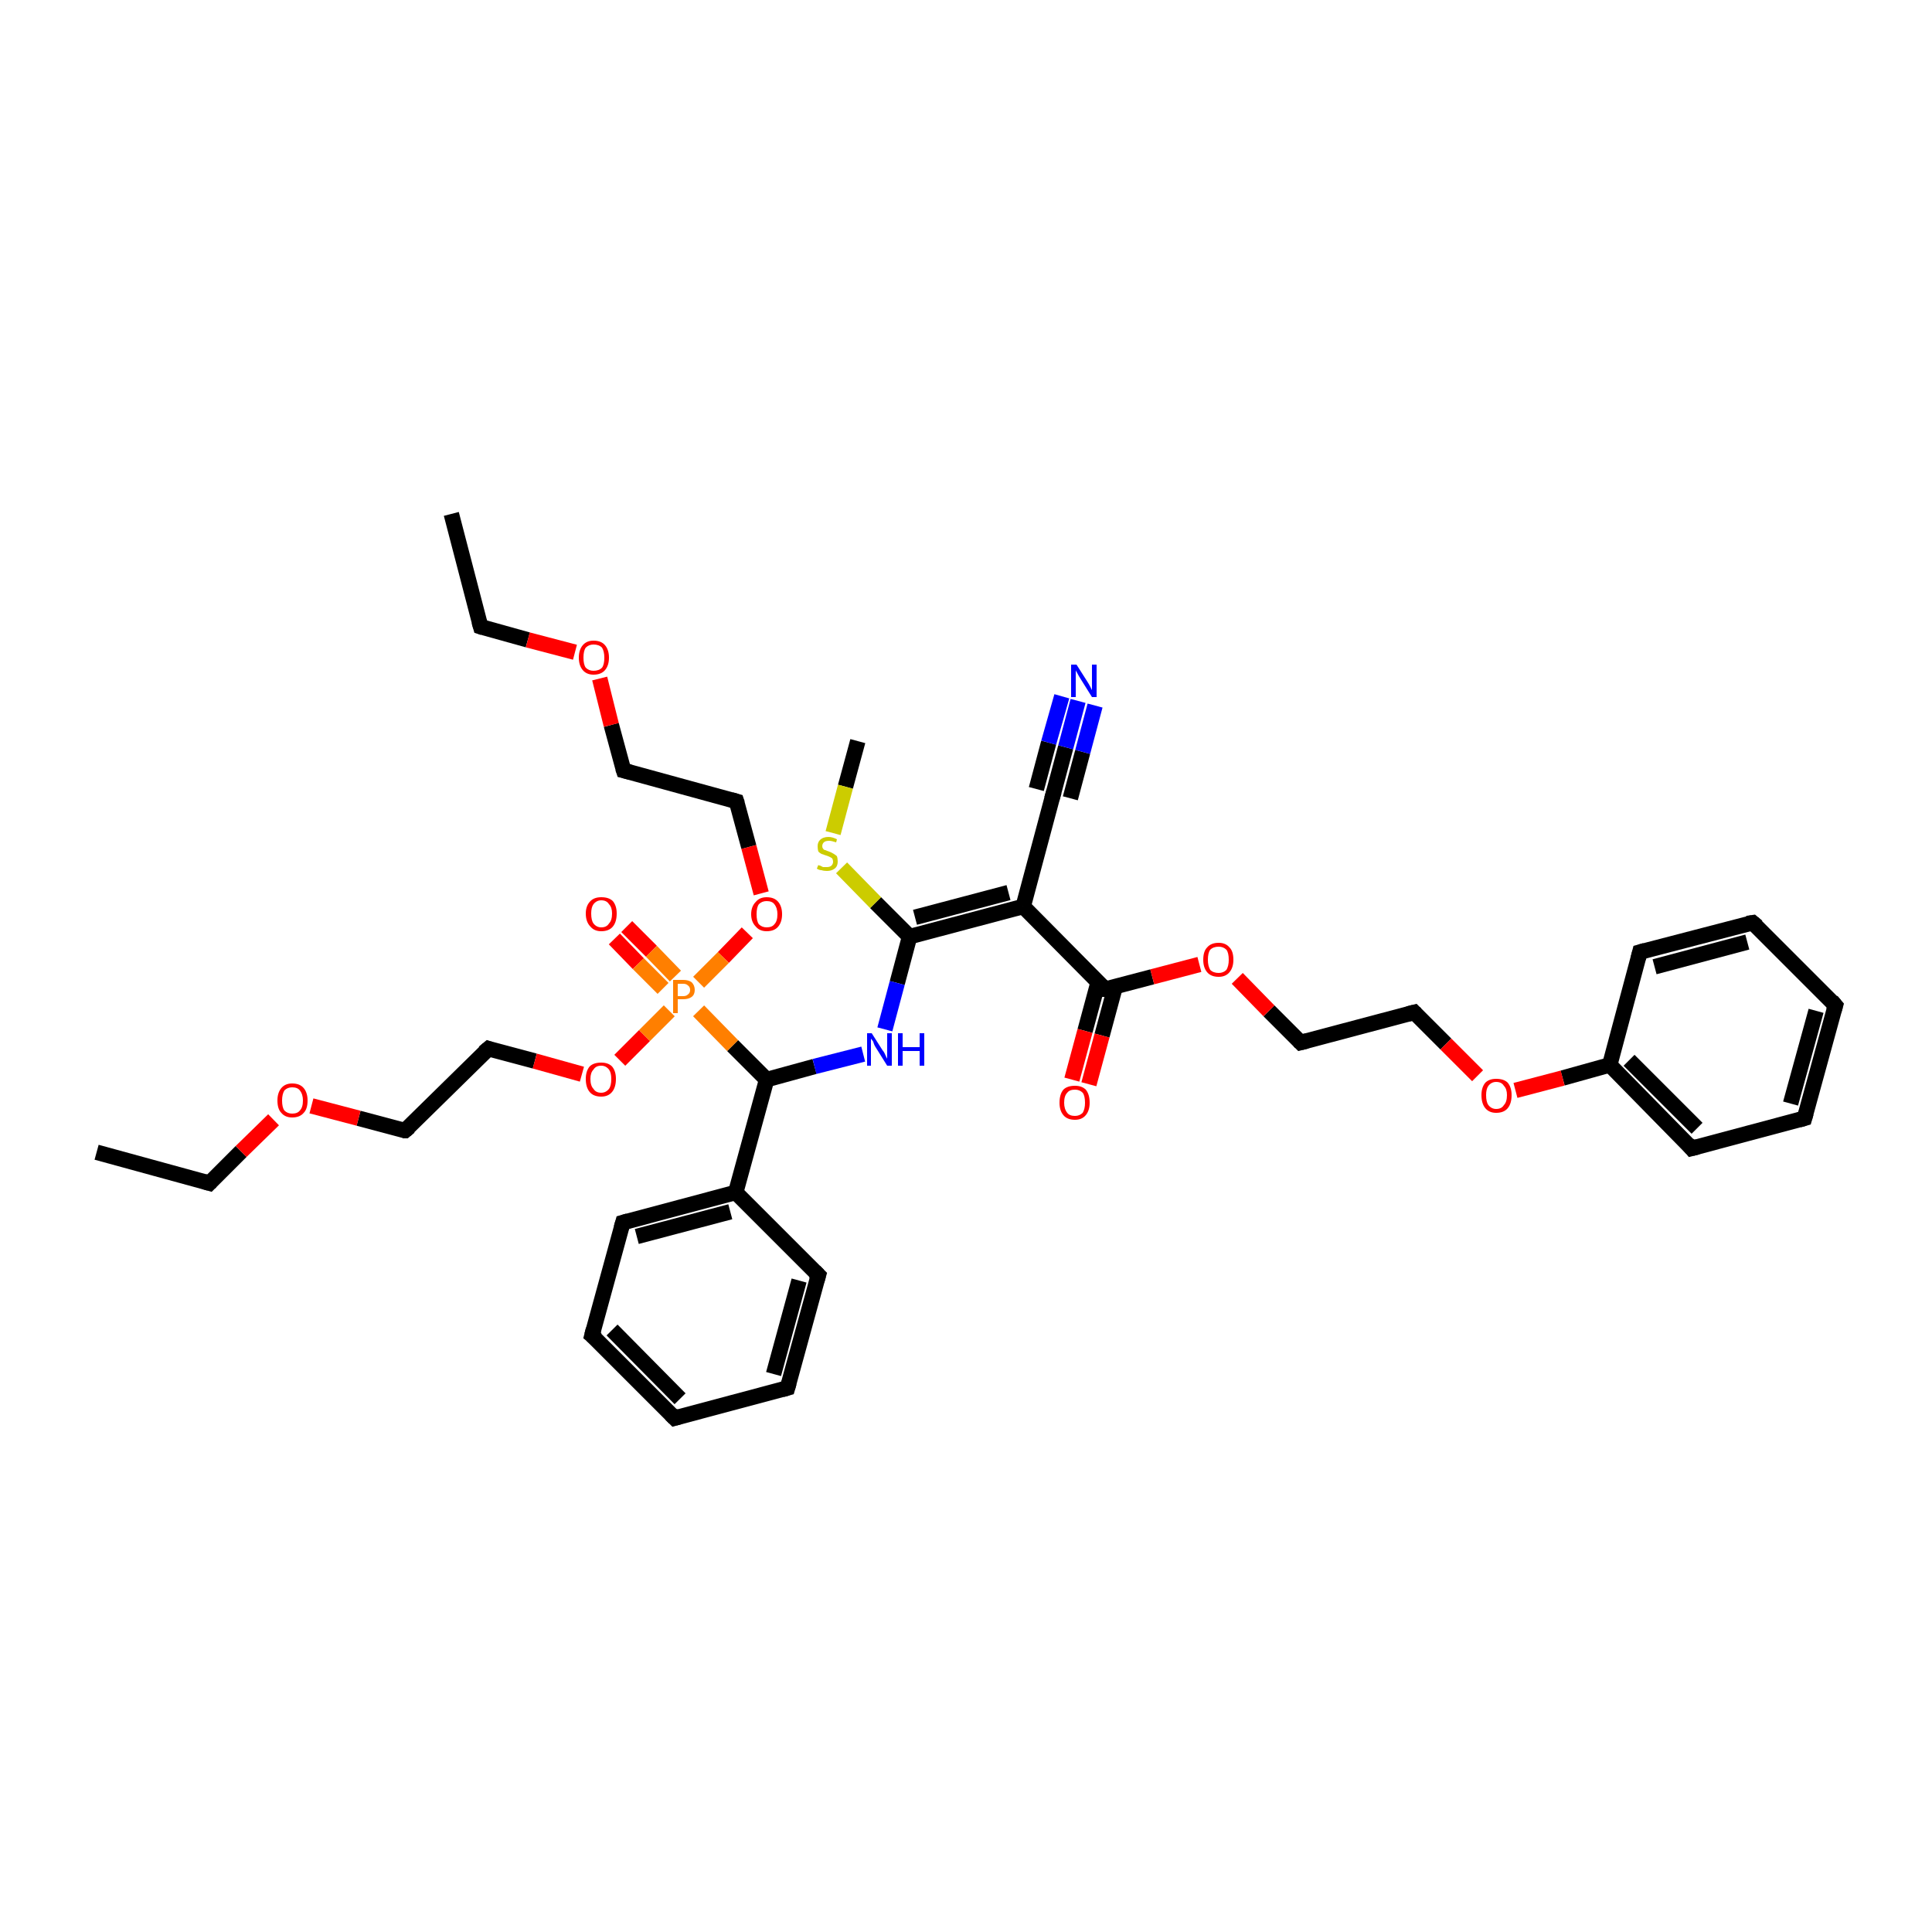 <?xml version='1.0' encoding='iso-8859-1'?>
<svg version='1.1' baseProfile='full'
              xmlns='http://www.w3.org/2000/svg'
                      xmlns:rdkit='http://www.rdkit.org/xml'
                      xmlns:xlink='http://www.w3.org/1999/xlink'
                  xml:space='preserve'
width='250px' height='250px' viewBox='0 0 250 250'>
<!-- END OF HEADER -->
<rect style='opacity:1.0;fill:#FFFFFF;stroke:none' width='250.0' height='250.0' x='0.0' y='0.0'> </rect>
<path class='bond-0 atom-0 atom-3' d='M 58.4,66.5 L 62.2,81.1' style='fill:none;fill-rule:evenodd;stroke:#000000;stroke-width:2.0px;stroke-linecap:butt;stroke-linejoin:miter;stroke-opacity:1' />
<path class='bond-1 atom-1 atom-4' d='M 12.5,149.1 L 27.1,153.1' style='fill:none;fill-rule:evenodd;stroke:#000000;stroke-width:2.0px;stroke-linecap:butt;stroke-linejoin:miter;stroke-opacity:1' />
<path class='bond-2 atom-2 atom-39' d='M 111.0,95.9 L 109.4,101.8' style='fill:none;fill-rule:evenodd;stroke:#000000;stroke-width:2.0px;stroke-linecap:butt;stroke-linejoin:miter;stroke-opacity:1' />
<path class='bond-2 atom-2 atom-39' d='M 109.4,101.8 L 107.8,107.8' style='fill:none;fill-rule:evenodd;stroke:#CCCC00;stroke-width:2.0px;stroke-linecap:butt;stroke-linejoin:miter;stroke-opacity:1' />
<path class='bond-3 atom-3 atom-32' d='M 62.2,81.1 L 68.3,82.8' style='fill:none;fill-rule:evenodd;stroke:#000000;stroke-width:2.0px;stroke-linecap:butt;stroke-linejoin:miter;stroke-opacity:1' />
<path class='bond-3 atom-3 atom-32' d='M 68.3,82.8 L 74.4,84.4' style='fill:none;fill-rule:evenodd;stroke:#FF0000;stroke-width:2.0px;stroke-linecap:butt;stroke-linejoin:miter;stroke-opacity:1' />
<path class='bond-4 atom-4 atom-33' d='M 27.1,153.1 L 31.2,149.0' style='fill:none;fill-rule:evenodd;stroke:#000000;stroke-width:2.0px;stroke-linecap:butt;stroke-linejoin:miter;stroke-opacity:1' />
<path class='bond-4 atom-4 atom-33' d='M 31.2,149.0 L 35.4,144.9' style='fill:none;fill-rule:evenodd;stroke:#FF0000;stroke-width:2.0px;stroke-linecap:butt;stroke-linejoin:miter;stroke-opacity:1' />
<path class='bond-5 atom-5 atom-7' d='M 87.3,183.5 L 76.6,172.8' style='fill:none;fill-rule:evenodd;stroke:#000000;stroke-width:2.0px;stroke-linecap:butt;stroke-linejoin:miter;stroke-opacity:1' />
<path class='bond-5 atom-5 atom-7' d='M 88.0,181.0 L 79.2,172.1' style='fill:none;fill-rule:evenodd;stroke:#000000;stroke-width:2.0px;stroke-linecap:butt;stroke-linejoin:miter;stroke-opacity:1' />
<path class='bond-6 atom-5 atom-8' d='M 87.3,183.5 L 101.9,179.6' style='fill:none;fill-rule:evenodd;stroke:#000000;stroke-width:2.0px;stroke-linecap:butt;stroke-linejoin:miter;stroke-opacity:1' />
<path class='bond-7 atom-6 atom-9' d='M 237.5,130.1 L 233.5,144.7' style='fill:none;fill-rule:evenodd;stroke:#000000;stroke-width:2.0px;stroke-linecap:butt;stroke-linejoin:miter;stroke-opacity:1' />
<path class='bond-7 atom-6 atom-9' d='M 235.0,130.8 L 231.7,142.8' style='fill:none;fill-rule:evenodd;stroke:#000000;stroke-width:2.0px;stroke-linecap:butt;stroke-linejoin:miter;stroke-opacity:1' />
<path class='bond-8 atom-6 atom-10' d='M 237.5,130.1 L 226.8,119.4' style='fill:none;fill-rule:evenodd;stroke:#000000;stroke-width:2.0px;stroke-linecap:butt;stroke-linejoin:miter;stroke-opacity:1' />
<path class='bond-9 atom-7 atom-11' d='M 76.6,172.8 L 80.6,158.2' style='fill:none;fill-rule:evenodd;stroke:#000000;stroke-width:2.0px;stroke-linecap:butt;stroke-linejoin:miter;stroke-opacity:1' />
<path class='bond-10 atom-8 atom-12' d='M 101.9,179.6 L 105.9,165.0' style='fill:none;fill-rule:evenodd;stroke:#000000;stroke-width:2.0px;stroke-linecap:butt;stroke-linejoin:miter;stroke-opacity:1' />
<path class='bond-10 atom-8 atom-12' d='M 100.1,177.8 L 103.4,165.7' style='fill:none;fill-rule:evenodd;stroke:#000000;stroke-width:2.0px;stroke-linecap:butt;stroke-linejoin:miter;stroke-opacity:1' />
<path class='bond-11 atom-9 atom-13' d='M 233.5,144.7 L 218.9,148.6' style='fill:none;fill-rule:evenodd;stroke:#000000;stroke-width:2.0px;stroke-linecap:butt;stroke-linejoin:miter;stroke-opacity:1' />
<path class='bond-12 atom-10 atom-14' d='M 226.8,119.4 L 212.2,123.2' style='fill:none;fill-rule:evenodd;stroke:#000000;stroke-width:2.0px;stroke-linecap:butt;stroke-linejoin:miter;stroke-opacity:1' />
<path class='bond-12 atom-10 atom-14' d='M 226.1,121.9 L 214.1,125.1' style='fill:none;fill-rule:evenodd;stroke:#000000;stroke-width:2.0px;stroke-linecap:butt;stroke-linejoin:miter;stroke-opacity:1' />
<path class='bond-13 atom-11 atom-22' d='M 80.6,158.2 L 95.2,154.3' style='fill:none;fill-rule:evenodd;stroke:#000000;stroke-width:2.0px;stroke-linecap:butt;stroke-linejoin:miter;stroke-opacity:1' />
<path class='bond-13 atom-11 atom-22' d='M 82.4,160.0 L 94.5,156.8' style='fill:none;fill-rule:evenodd;stroke:#000000;stroke-width:2.0px;stroke-linecap:butt;stroke-linejoin:miter;stroke-opacity:1' />
<path class='bond-14 atom-12 atom-22' d='M 105.9,165.0 L 95.2,154.3' style='fill:none;fill-rule:evenodd;stroke:#000000;stroke-width:2.0px;stroke-linecap:butt;stroke-linejoin:miter;stroke-opacity:1' />
<path class='bond-15 atom-13 atom-23' d='M 218.9,148.6 L 208.3,137.8' style='fill:none;fill-rule:evenodd;stroke:#000000;stroke-width:2.0px;stroke-linecap:butt;stroke-linejoin:miter;stroke-opacity:1' />
<path class='bond-15 atom-13 atom-23' d='M 219.6,146.0 L 210.8,137.2' style='fill:none;fill-rule:evenodd;stroke:#000000;stroke-width:2.0px;stroke-linecap:butt;stroke-linejoin:miter;stroke-opacity:1' />
<path class='bond-16 atom-14 atom-23' d='M 212.2,123.2 L 208.3,137.8' style='fill:none;fill-rule:evenodd;stroke:#000000;stroke-width:2.0px;stroke-linecap:butt;stroke-linejoin:miter;stroke-opacity:1' />
<path class='bond-17 atom-15 atom-19' d='M 80.7,99.7 L 95.3,103.7' style='fill:none;fill-rule:evenodd;stroke:#000000;stroke-width:2.0px;stroke-linecap:butt;stroke-linejoin:miter;stroke-opacity:1' />
<path class='bond-18 atom-15 atom-32' d='M 80.7,99.7 L 79.1,93.8' style='fill:none;fill-rule:evenodd;stroke:#000000;stroke-width:2.0px;stroke-linecap:butt;stroke-linejoin:miter;stroke-opacity:1' />
<path class='bond-18 atom-15 atom-32' d='M 79.1,93.8 L 77.6,87.8' style='fill:none;fill-rule:evenodd;stroke:#FF0000;stroke-width:2.0px;stroke-linecap:butt;stroke-linejoin:miter;stroke-opacity:1' />
<path class='bond-19 atom-16 atom-20' d='M 52.4,146.3 L 63.2,135.7' style='fill:none;fill-rule:evenodd;stroke:#000000;stroke-width:2.0px;stroke-linecap:butt;stroke-linejoin:miter;stroke-opacity:1' />
<path class='bond-20 atom-16 atom-33' d='M 52.4,146.3 L 46.4,144.7' style='fill:none;fill-rule:evenodd;stroke:#000000;stroke-width:2.0px;stroke-linecap:butt;stroke-linejoin:miter;stroke-opacity:1' />
<path class='bond-20 atom-16 atom-33' d='M 46.4,144.7 L 40.3,143.1' style='fill:none;fill-rule:evenodd;stroke:#FF0000;stroke-width:2.0px;stroke-linecap:butt;stroke-linejoin:miter;stroke-opacity:1' />
<path class='bond-21 atom-17 atom-18' d='M 183.0,131.0 L 168.3,134.9' style='fill:none;fill-rule:evenodd;stroke:#000000;stroke-width:2.0px;stroke-linecap:butt;stroke-linejoin:miter;stroke-opacity:1' />
<path class='bond-22 atom-17 atom-34' d='M 183.0,131.0 L 187.1,135.1' style='fill:none;fill-rule:evenodd;stroke:#000000;stroke-width:2.0px;stroke-linecap:butt;stroke-linejoin:miter;stroke-opacity:1' />
<path class='bond-22 atom-17 atom-34' d='M 187.1,135.1 L 191.2,139.2' style='fill:none;fill-rule:evenodd;stroke:#FF0000;stroke-width:2.0px;stroke-linecap:butt;stroke-linejoin:miter;stroke-opacity:1' />
<path class='bond-23 atom-18 atom-35' d='M 168.3,134.9 L 164.2,130.8' style='fill:none;fill-rule:evenodd;stroke:#000000;stroke-width:2.0px;stroke-linecap:butt;stroke-linejoin:miter;stroke-opacity:1' />
<path class='bond-23 atom-18 atom-35' d='M 164.2,130.8 L 160.1,126.6' style='fill:none;fill-rule:evenodd;stroke:#FF0000;stroke-width:2.0px;stroke-linecap:butt;stroke-linejoin:miter;stroke-opacity:1' />
<path class='bond-24 atom-19 atom-36' d='M 95.3,103.7 L 96.9,109.6' style='fill:none;fill-rule:evenodd;stroke:#000000;stroke-width:2.0px;stroke-linecap:butt;stroke-linejoin:miter;stroke-opacity:1' />
<path class='bond-24 atom-19 atom-36' d='M 96.9,109.6 L 98.5,115.6' style='fill:none;fill-rule:evenodd;stroke:#FF0000;stroke-width:2.0px;stroke-linecap:butt;stroke-linejoin:miter;stroke-opacity:1' />
<path class='bond-25 atom-20 atom-37' d='M 63.2,135.7 L 69.2,137.3' style='fill:none;fill-rule:evenodd;stroke:#000000;stroke-width:2.0px;stroke-linecap:butt;stroke-linejoin:miter;stroke-opacity:1' />
<path class='bond-25 atom-20 atom-37' d='M 69.2,137.3 L 75.3,139.0' style='fill:none;fill-rule:evenodd;stroke:#FF0000;stroke-width:2.0px;stroke-linecap:butt;stroke-linejoin:miter;stroke-opacity:1' />
<path class='bond-26 atom-21 atom-24' d='M 136.3,102.7 L 132.4,117.3' style='fill:none;fill-rule:evenodd;stroke:#000000;stroke-width:2.0px;stroke-linecap:butt;stroke-linejoin:miter;stroke-opacity:1' />
<path class='bond-27 atom-21 atom-28' d='M 136.3,102.7 L 137.9,96.7' style='fill:none;fill-rule:evenodd;stroke:#000000;stroke-width:2.0px;stroke-linecap:butt;stroke-linejoin:miter;stroke-opacity:1' />
<path class='bond-27 atom-21 atom-28' d='M 137.9,96.7 L 139.5,90.7' style='fill:none;fill-rule:evenodd;stroke:#0000FF;stroke-width:2.0px;stroke-linecap:butt;stroke-linejoin:miter;stroke-opacity:1' />
<path class='bond-27 atom-21 atom-28' d='M 134.1,102.1 L 135.7,96.1' style='fill:none;fill-rule:evenodd;stroke:#000000;stroke-width:2.0px;stroke-linecap:butt;stroke-linejoin:miter;stroke-opacity:1' />
<path class='bond-27 atom-21 atom-28' d='M 135.7,96.1 L 137.4,90.1' style='fill:none;fill-rule:evenodd;stroke:#0000FF;stroke-width:2.0px;stroke-linecap:butt;stroke-linejoin:miter;stroke-opacity:1' />
<path class='bond-27 atom-21 atom-28' d='M 138.5,103.3 L 140.1,97.3' style='fill:none;fill-rule:evenodd;stroke:#000000;stroke-width:2.0px;stroke-linecap:butt;stroke-linejoin:miter;stroke-opacity:1' />
<path class='bond-27 atom-21 atom-28' d='M 140.1,97.3 L 141.7,91.3' style='fill:none;fill-rule:evenodd;stroke:#0000FF;stroke-width:2.0px;stroke-linecap:butt;stroke-linejoin:miter;stroke-opacity:1' />
<path class='bond-28 atom-22 atom-25' d='M 95.2,154.3 L 99.2,139.7' style='fill:none;fill-rule:evenodd;stroke:#000000;stroke-width:2.0px;stroke-linecap:butt;stroke-linejoin:miter;stroke-opacity:1' />
<path class='bond-29 atom-23 atom-34' d='M 208.3,137.8 L 202.2,139.5' style='fill:none;fill-rule:evenodd;stroke:#000000;stroke-width:2.0px;stroke-linecap:butt;stroke-linejoin:miter;stroke-opacity:1' />
<path class='bond-29 atom-23 atom-34' d='M 202.2,139.5 L 196.1,141.1' style='fill:none;fill-rule:evenodd;stroke:#FF0000;stroke-width:2.0px;stroke-linecap:butt;stroke-linejoin:miter;stroke-opacity:1' />
<path class='bond-30 atom-24 atom-26' d='M 132.4,117.3 L 117.7,121.2' style='fill:none;fill-rule:evenodd;stroke:#000000;stroke-width:2.0px;stroke-linecap:butt;stroke-linejoin:miter;stroke-opacity:1' />
<path class='bond-30 atom-24 atom-26' d='M 130.5,115.5 L 118.4,118.7' style='fill:none;fill-rule:evenodd;stroke:#000000;stroke-width:2.0px;stroke-linecap:butt;stroke-linejoin:miter;stroke-opacity:1' />
<path class='bond-31 atom-24 atom-27' d='M 132.4,117.3 L 143.0,128.0' style='fill:none;fill-rule:evenodd;stroke:#000000;stroke-width:2.0px;stroke-linecap:butt;stroke-linejoin:miter;stroke-opacity:1' />
<path class='bond-32 atom-25 atom-29' d='M 99.2,139.7 L 105.4,138.0' style='fill:none;fill-rule:evenodd;stroke:#000000;stroke-width:2.0px;stroke-linecap:butt;stroke-linejoin:miter;stroke-opacity:1' />
<path class='bond-32 atom-25 atom-29' d='M 105.4,138.0 L 111.7,136.4' style='fill:none;fill-rule:evenodd;stroke:#0000FF;stroke-width:2.0px;stroke-linecap:butt;stroke-linejoin:miter;stroke-opacity:1' />
<path class='bond-33 atom-25 atom-38' d='M 99.2,139.7 L 94.8,135.3' style='fill:none;fill-rule:evenodd;stroke:#000000;stroke-width:2.0px;stroke-linecap:butt;stroke-linejoin:miter;stroke-opacity:1' />
<path class='bond-33 atom-25 atom-38' d='M 94.8,135.3 L 90.4,130.8' style='fill:none;fill-rule:evenodd;stroke:#FF7F00;stroke-width:2.0px;stroke-linecap:butt;stroke-linejoin:miter;stroke-opacity:1' />
<path class='bond-34 atom-26 atom-29' d='M 117.7,121.2 L 116.1,127.2' style='fill:none;fill-rule:evenodd;stroke:#000000;stroke-width:2.0px;stroke-linecap:butt;stroke-linejoin:miter;stroke-opacity:1' />
<path class='bond-34 atom-26 atom-29' d='M 116.1,127.2 L 114.5,133.2' style='fill:none;fill-rule:evenodd;stroke:#0000FF;stroke-width:2.0px;stroke-linecap:butt;stroke-linejoin:miter;stroke-opacity:1' />
<path class='bond-35 atom-26 atom-39' d='M 117.7,121.2 L 113.3,116.8' style='fill:none;fill-rule:evenodd;stroke:#000000;stroke-width:2.0px;stroke-linecap:butt;stroke-linejoin:miter;stroke-opacity:1' />
<path class='bond-35 atom-26 atom-39' d='M 113.3,116.8 L 108.9,112.3' style='fill:none;fill-rule:evenodd;stroke:#CCCC00;stroke-width:2.0px;stroke-linecap:butt;stroke-linejoin:miter;stroke-opacity:1' />
<path class='bond-36 atom-27 atom-30' d='M 142.1,127.1 L 140.4,133.4' style='fill:none;fill-rule:evenodd;stroke:#000000;stroke-width:2.0px;stroke-linecap:butt;stroke-linejoin:miter;stroke-opacity:1' />
<path class='bond-36 atom-27 atom-30' d='M 140.4,133.4 L 138.7,139.7' style='fill:none;fill-rule:evenodd;stroke:#FF0000;stroke-width:2.0px;stroke-linecap:butt;stroke-linejoin:miter;stroke-opacity:1' />
<path class='bond-36 atom-27 atom-30' d='M 144.3,127.7 L 142.6,134.0' style='fill:none;fill-rule:evenodd;stroke:#000000;stroke-width:2.0px;stroke-linecap:butt;stroke-linejoin:miter;stroke-opacity:1' />
<path class='bond-36 atom-27 atom-30' d='M 142.6,134.0 L 140.9,140.3' style='fill:none;fill-rule:evenodd;stroke:#FF0000;stroke-width:2.0px;stroke-linecap:butt;stroke-linejoin:miter;stroke-opacity:1' />
<path class='bond-37 atom-27 atom-35' d='M 143.0,128.0 L 149.1,126.4' style='fill:none;fill-rule:evenodd;stroke:#000000;stroke-width:2.0px;stroke-linecap:butt;stroke-linejoin:miter;stroke-opacity:1' />
<path class='bond-37 atom-27 atom-35' d='M 149.1,126.4 L 155.2,124.8' style='fill:none;fill-rule:evenodd;stroke:#FF0000;stroke-width:2.0px;stroke-linecap:butt;stroke-linejoin:miter;stroke-opacity:1' />
<path class='bond-38 atom-31 atom-38' d='M 81.1,119.9 L 84.3,123.1' style='fill:none;fill-rule:evenodd;stroke:#FF0000;stroke-width:2.0px;stroke-linecap:butt;stroke-linejoin:miter;stroke-opacity:1' />
<path class='bond-38 atom-31 atom-38' d='M 84.3,123.1 L 87.4,126.3' style='fill:none;fill-rule:evenodd;stroke:#FF7F00;stroke-width:2.0px;stroke-linecap:butt;stroke-linejoin:miter;stroke-opacity:1' />
<path class='bond-38 atom-31 atom-38' d='M 79.5,121.5 L 82.6,124.7' style='fill:none;fill-rule:evenodd;stroke:#FF0000;stroke-width:2.0px;stroke-linecap:butt;stroke-linejoin:miter;stroke-opacity:1' />
<path class='bond-38 atom-31 atom-38' d='M 82.6,124.7 L 85.8,127.9' style='fill:none;fill-rule:evenodd;stroke:#FF7F00;stroke-width:2.0px;stroke-linecap:butt;stroke-linejoin:miter;stroke-opacity:1' />
<path class='bond-39 atom-36 atom-38' d='M 96.7,120.7 L 93.6,123.9' style='fill:none;fill-rule:evenodd;stroke:#FF0000;stroke-width:2.0px;stroke-linecap:butt;stroke-linejoin:miter;stroke-opacity:1' />
<path class='bond-39 atom-36 atom-38' d='M 93.6,123.9 L 90.4,127.1' style='fill:none;fill-rule:evenodd;stroke:#FF7F00;stroke-width:2.0px;stroke-linecap:butt;stroke-linejoin:miter;stroke-opacity:1' />
<path class='bond-40 atom-37 atom-38' d='M 80.2,137.2 L 83.4,134.0' style='fill:none;fill-rule:evenodd;stroke:#FF0000;stroke-width:2.0px;stroke-linecap:butt;stroke-linejoin:miter;stroke-opacity:1' />
<path class='bond-40 atom-37 atom-38' d='M 83.4,134.0 L 86.6,130.8' style='fill:none;fill-rule:evenodd;stroke:#FF7F00;stroke-width:2.0px;stroke-linecap:butt;stroke-linejoin:miter;stroke-opacity:1' />
<path d='M 62.0,80.4 L 62.2,81.1 L 62.5,81.2' style='fill:none;stroke:#000000;stroke-width:2.0px;stroke-linecap:butt;stroke-linejoin:miter;stroke-opacity:1;' />
<path d='M 26.4,152.9 L 27.1,153.1 L 27.3,152.9' style='fill:none;stroke:#000000;stroke-width:2.0px;stroke-linecap:butt;stroke-linejoin:miter;stroke-opacity:1;' />
<path d='M 86.8,183.0 L 87.3,183.5 L 88.0,183.3' style='fill:none;stroke:#000000;stroke-width:2.0px;stroke-linecap:butt;stroke-linejoin:miter;stroke-opacity:1;' />
<path d='M 237.3,130.8 L 237.5,130.1 L 237.0,129.5' style='fill:none;stroke:#000000;stroke-width:2.0px;stroke-linecap:butt;stroke-linejoin:miter;stroke-opacity:1;' />
<path d='M 77.2,173.3 L 76.6,172.8 L 76.8,172.0' style='fill:none;stroke:#000000;stroke-width:2.0px;stroke-linecap:butt;stroke-linejoin:miter;stroke-opacity:1;' />
<path d='M 101.2,179.8 L 101.9,179.6 L 102.1,178.9' style='fill:none;stroke:#000000;stroke-width:2.0px;stroke-linecap:butt;stroke-linejoin:miter;stroke-opacity:1;' />
<path d='M 233.7,144.0 L 233.5,144.7 L 232.8,144.9' style='fill:none;stroke:#000000;stroke-width:2.0px;stroke-linecap:butt;stroke-linejoin:miter;stroke-opacity:1;' />
<path d='M 227.4,119.9 L 226.8,119.4 L 226.1,119.5' style='fill:none;stroke:#000000;stroke-width:2.0px;stroke-linecap:butt;stroke-linejoin:miter;stroke-opacity:1;' />
<path d='M 80.4,158.9 L 80.6,158.2 L 81.3,158.0' style='fill:none;stroke:#000000;stroke-width:2.0px;stroke-linecap:butt;stroke-linejoin:miter;stroke-opacity:1;' />
<path d='M 105.7,165.7 L 105.9,165.0 L 105.4,164.5' style='fill:none;stroke:#000000;stroke-width:2.0px;stroke-linecap:butt;stroke-linejoin:miter;stroke-opacity:1;' />
<path d='M 219.7,148.4 L 218.9,148.6 L 218.4,148.0' style='fill:none;stroke:#000000;stroke-width:2.0px;stroke-linecap:butt;stroke-linejoin:miter;stroke-opacity:1;' />
<path d='M 212.9,123.0 L 212.2,123.2 L 212.0,124.0' style='fill:none;stroke:#000000;stroke-width:2.0px;stroke-linecap:butt;stroke-linejoin:miter;stroke-opacity:1;' />
<path d='M 81.5,99.9 L 80.7,99.7 L 80.6,99.4' style='fill:none;stroke:#000000;stroke-width:2.0px;stroke-linecap:butt;stroke-linejoin:miter;stroke-opacity:1;' />
<path d='M 53.0,145.8 L 52.4,146.3 L 52.1,146.3' style='fill:none;stroke:#000000;stroke-width:2.0px;stroke-linecap:butt;stroke-linejoin:miter;stroke-opacity:1;' />
<path d='M 182.2,131.2 L 183.0,131.0 L 183.2,131.2' style='fill:none;stroke:#000000;stroke-width:2.0px;stroke-linecap:butt;stroke-linejoin:miter;stroke-opacity:1;' />
<path d='M 169.1,134.7 L 168.3,134.9 L 168.1,134.7' style='fill:none;stroke:#000000;stroke-width:2.0px;stroke-linecap:butt;stroke-linejoin:miter;stroke-opacity:1;' />
<path d='M 94.6,103.5 L 95.3,103.7 L 95.4,104.0' style='fill:none;stroke:#000000;stroke-width:2.0px;stroke-linecap:butt;stroke-linejoin:miter;stroke-opacity:1;' />
<path d='M 62.6,136.2 L 63.2,135.7 L 63.5,135.8' style='fill:none;stroke:#000000;stroke-width:2.0px;stroke-linecap:butt;stroke-linejoin:miter;stroke-opacity:1;' />
<path d='M 136.1,103.4 L 136.3,102.7 L 136.4,102.4' style='fill:none;stroke:#000000;stroke-width:2.0px;stroke-linecap:butt;stroke-linejoin:miter;stroke-opacity:1;' />
<path d='M 142.5,127.5 L 143.0,128.0 L 143.3,128.0' style='fill:none;stroke:#000000;stroke-width:2.0px;stroke-linecap:butt;stroke-linejoin:miter;stroke-opacity:1;' />
<path class='atom-28' d='M 139.3 86.0
L 140.7 88.2
Q 140.9 88.5, 141.1 88.9
Q 141.3 89.3, 141.3 89.3
L 141.3 86.0
L 141.9 86.0
L 141.9 90.2
L 141.3 90.2
L 139.8 87.8
Q 139.6 87.5, 139.4 87.1
Q 139.2 86.8, 139.2 86.7
L 139.2 90.2
L 138.6 90.2
L 138.6 86.0
L 139.3 86.0
' fill='#0000FF'/>
<path class='atom-29' d='M 112.8 133.7
L 114.2 135.9
Q 114.4 136.1, 114.6 136.6
Q 114.8 137.0, 114.8 137.0
L 114.8 133.7
L 115.4 133.7
L 115.4 137.9
L 114.8 137.9
L 113.3 135.5
Q 113.1 135.2, 113.0 134.8
Q 112.8 134.5, 112.7 134.4
L 112.7 137.9
L 112.2 137.9
L 112.2 133.7
L 112.8 133.7
' fill='#0000FF'/>
<path class='atom-29' d='M 116.2 133.7
L 116.8 133.7
L 116.8 135.5
L 119.0 135.5
L 119.0 133.7
L 119.6 133.7
L 119.6 137.9
L 119.0 137.9
L 119.0 136.0
L 116.8 136.0
L 116.8 137.9
L 116.2 137.9
L 116.2 133.7
' fill='#0000FF'/>
<path class='atom-30' d='M 137.1 142.7
Q 137.1 141.6, 137.6 141.0
Q 138.1 140.5, 139.1 140.5
Q 140.0 140.5, 140.5 141.0
Q 141.0 141.6, 141.0 142.7
Q 141.0 143.7, 140.5 144.3
Q 140.0 144.9, 139.1 144.9
Q 138.1 144.9, 137.6 144.3
Q 137.1 143.7, 137.1 142.7
M 139.1 144.4
Q 139.7 144.4, 140.1 144.0
Q 140.4 143.5, 140.4 142.7
Q 140.4 141.8, 140.1 141.4
Q 139.7 141.0, 139.1 141.0
Q 138.4 141.0, 138.1 141.4
Q 137.7 141.8, 137.7 142.7
Q 137.7 143.5, 138.1 144.0
Q 138.4 144.4, 139.1 144.4
' fill='#FF0000'/>
<path class='atom-31' d='M 75.8 118.2
Q 75.8 117.2, 76.4 116.6
Q 76.9 116.1, 77.8 116.1
Q 78.8 116.1, 79.3 116.6
Q 79.8 117.2, 79.8 118.2
Q 79.8 119.3, 79.3 119.9
Q 78.8 120.5, 77.8 120.5
Q 76.9 120.5, 76.4 119.9
Q 75.8 119.3, 75.8 118.2
M 77.8 120.0
Q 78.5 120.0, 78.8 119.5
Q 79.2 119.1, 79.2 118.2
Q 79.2 117.4, 78.8 117.0
Q 78.5 116.5, 77.8 116.5
Q 77.2 116.5, 76.8 117.0
Q 76.5 117.4, 76.5 118.2
Q 76.5 119.1, 76.8 119.5
Q 77.2 120.0, 77.8 120.0
' fill='#FF0000'/>
<path class='atom-32' d='M 74.9 85.1
Q 74.9 84.1, 75.4 83.5
Q 75.9 82.9, 76.8 82.9
Q 77.8 82.9, 78.3 83.5
Q 78.8 84.1, 78.8 85.1
Q 78.8 86.1, 78.3 86.7
Q 77.8 87.3, 76.8 87.3
Q 75.9 87.3, 75.4 86.7
Q 74.9 86.1, 74.9 85.1
M 76.8 86.8
Q 77.5 86.8, 77.9 86.4
Q 78.2 86.0, 78.2 85.1
Q 78.2 84.3, 77.9 83.8
Q 77.5 83.4, 76.8 83.4
Q 76.2 83.4, 75.8 83.8
Q 75.5 84.2, 75.5 85.1
Q 75.5 86.0, 75.8 86.4
Q 76.2 86.8, 76.8 86.8
' fill='#FF0000'/>
<path class='atom-33' d='M 35.9 142.4
Q 35.9 141.4, 36.4 140.8
Q 36.9 140.2, 37.8 140.2
Q 38.8 140.2, 39.3 140.8
Q 39.8 141.4, 39.8 142.4
Q 39.8 143.5, 39.3 144.0
Q 38.8 144.6, 37.8 144.6
Q 36.9 144.6, 36.4 144.0
Q 35.9 143.5, 35.9 142.4
M 37.8 144.1
Q 38.5 144.1, 38.8 143.7
Q 39.2 143.3, 39.2 142.4
Q 39.2 141.6, 38.8 141.1
Q 38.5 140.7, 37.8 140.7
Q 37.2 140.7, 36.8 141.1
Q 36.5 141.6, 36.5 142.4
Q 36.5 143.3, 36.8 143.7
Q 37.2 144.1, 37.8 144.1
' fill='#FF0000'/>
<path class='atom-34' d='M 191.7 141.7
Q 191.7 140.7, 192.2 140.1
Q 192.7 139.6, 193.6 139.6
Q 194.6 139.6, 195.1 140.1
Q 195.6 140.7, 195.6 141.7
Q 195.6 142.8, 195.1 143.4
Q 194.6 144.0, 193.6 144.0
Q 192.7 144.0, 192.2 143.4
Q 191.7 142.8, 191.7 141.7
M 193.6 143.5
Q 194.3 143.5, 194.6 143.0
Q 195.0 142.6, 195.0 141.7
Q 195.0 140.9, 194.6 140.5
Q 194.3 140.0, 193.6 140.0
Q 193.0 140.0, 192.6 140.5
Q 192.3 140.9, 192.3 141.7
Q 192.3 142.6, 192.6 143.0
Q 193.0 143.5, 193.6 143.5
' fill='#FF0000'/>
<path class='atom-35' d='M 155.7 124.2
Q 155.7 123.1, 156.2 122.6
Q 156.7 122.0, 157.7 122.0
Q 158.6 122.0, 159.1 122.6
Q 159.6 123.1, 159.6 124.2
Q 159.6 125.2, 159.1 125.8
Q 158.6 126.4, 157.7 126.4
Q 156.7 126.4, 156.2 125.8
Q 155.7 125.2, 155.7 124.2
M 157.7 125.9
Q 158.3 125.9, 158.7 125.5
Q 159.0 125.0, 159.0 124.2
Q 159.0 123.3, 158.7 122.9
Q 158.3 122.5, 157.7 122.5
Q 157.0 122.5, 156.6 122.9
Q 156.3 123.3, 156.3 124.2
Q 156.3 125.0, 156.6 125.5
Q 157.0 125.9, 157.7 125.9
' fill='#FF0000'/>
<path class='atom-36' d='M 97.2 118.3
Q 97.2 117.3, 97.8 116.7
Q 98.3 116.1, 99.2 116.1
Q 100.2 116.1, 100.7 116.7
Q 101.2 117.3, 101.2 118.3
Q 101.2 119.3, 100.7 119.9
Q 100.2 120.5, 99.2 120.5
Q 98.3 120.5, 97.8 119.9
Q 97.2 119.3, 97.2 118.3
M 99.2 120.0
Q 99.9 120.0, 100.2 119.6
Q 100.6 119.2, 100.6 118.3
Q 100.6 117.5, 100.2 117.0
Q 99.9 116.6, 99.2 116.6
Q 98.6 116.6, 98.2 117.0
Q 97.9 117.4, 97.9 118.3
Q 97.9 119.2, 98.2 119.6
Q 98.6 120.0, 99.2 120.0
' fill='#FF0000'/>
<path class='atom-37' d='M 75.8 139.6
Q 75.8 138.6, 76.3 138.0
Q 76.8 137.5, 77.8 137.5
Q 78.7 137.5, 79.2 138.0
Q 79.7 138.6, 79.7 139.6
Q 79.7 140.7, 79.2 141.3
Q 78.7 141.9, 77.8 141.9
Q 76.8 141.9, 76.3 141.3
Q 75.8 140.7, 75.8 139.6
M 77.8 141.4
Q 78.4 141.4, 78.8 140.9
Q 79.1 140.5, 79.1 139.6
Q 79.1 138.8, 78.8 138.4
Q 78.4 137.9, 77.8 137.9
Q 77.1 137.9, 76.8 138.4
Q 76.4 138.8, 76.4 139.6
Q 76.4 140.5, 76.8 140.9
Q 77.1 141.4, 77.8 141.4
' fill='#FF0000'/>
<path class='atom-38' d='M 88.4 126.8
Q 89.1 126.8, 89.5 127.1
Q 89.9 127.5, 89.9 128.1
Q 89.9 128.7, 89.5 129.0
Q 89.1 129.3, 88.4 129.3
L 87.7 129.3
L 87.7 131.1
L 87.1 131.1
L 87.1 126.8
L 88.4 126.8
M 88.4 128.9
Q 88.8 128.9, 89.0 128.7
Q 89.3 128.5, 89.3 128.1
Q 89.3 127.7, 89.0 127.5
Q 88.8 127.3, 88.4 127.3
L 87.7 127.3
L 87.7 128.9
L 88.4 128.9
' fill='#FF7F00'/>
<path class='atom-39' d='M 105.9 111.9
Q 105.9 112.0, 106.1 112.0
Q 106.3 112.1, 106.5 112.2
Q 106.7 112.2, 107.0 112.2
Q 107.4 112.2, 107.6 112.0
Q 107.8 111.8, 107.8 111.5
Q 107.8 111.3, 107.7 111.1
Q 107.6 111.0, 107.4 110.9
Q 107.2 110.8, 106.9 110.7
Q 106.6 110.6, 106.3 110.5
Q 106.1 110.4, 105.9 110.2
Q 105.8 109.9, 105.8 109.5
Q 105.8 109.0, 106.1 108.7
Q 106.5 108.3, 107.2 108.3
Q 107.7 108.3, 108.3 108.6
L 108.2 109.0
Q 107.6 108.8, 107.3 108.8
Q 106.8 108.8, 106.6 109.0
Q 106.4 109.2, 106.4 109.5
Q 106.4 109.7, 106.5 109.8
Q 106.6 110.0, 106.8 110.0
Q 107.0 110.1, 107.3 110.2
Q 107.6 110.3, 107.9 110.5
Q 108.1 110.6, 108.3 110.8
Q 108.4 111.1, 108.4 111.5
Q 108.4 112.1, 108.0 112.4
Q 107.6 112.7, 107.0 112.7
Q 106.6 112.7, 106.3 112.6
Q 106.0 112.6, 105.7 112.4
L 105.9 111.9
' fill='#CCCC00'/>
</svg>
